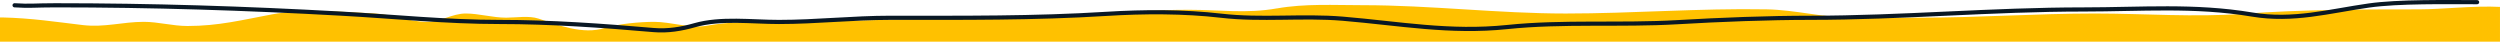 <?xml version="1.0" encoding="UTF-8"?>
<svg id="Layer_1" xmlns="http://www.w3.org/2000/svg" baseProfile="tiny" version="1.2" viewBox="0 0 1200 20">
  <!-- Generator: Adobe Illustrator 29.5.1, SVG Export Plug-In . SVG Version: 2.1.0 Build 141)  -->
  <path d="M612.89,4.05c13.55-2.39,27.37-1.56,41.11-1.56,32.64,0,65.12,4,97.56,4,31.94,0,64.25-2.59,96.44-2,13.84.25,27.22,4,41.22,4h32.33c27.95,0,55.87-2,84-2,24.27,0,47.55,1.9,71.66.11,27.51-2.04,56.42-2.11,83.89-2.11,11.13,0,26.48-1.83,38.89-1.18h0v16.69H0v-11.63c.49,0,.87,0,1.11,0,14.25.35,25.05,2.06,38.67,3.67,10.4,1.22,19.08-1.56,29.22-1.56,7,0,13.81,2,21,2,14.89,0,26.29-2.92,40.44-5.56,15.03-2.8,34.15-1.21,49.56-.44,8.37.42,16.18,4,24.89,4,6.71,0,12.22-4,18.67-4,6.29,0,12.82,2,19.44,2,4.72,0,10.94-1.06,15.44.44,9.61,3.2,21.45,7.75,31.67,4.56,6.52-2.04,17.05-3,23.89-3,8,0,17.49,3.27,25.11,1.89,11.55-2.1,22.75-1.89,34.67-1.89,34.87,0,69.6-2,104.33-2,31.04,0,61.94-3.78,92.78-3.78,14.65,0,27.31,1.93,42-.67Z" fill="#ffc100"/>
  <path d="M7,2.54c7.5.5,9.68,0,19.56,0,46.46,0,91.09,1.44,137.22,4,25.62,1.42,50.38,4,76.11,4,24.38,0,49.6,1.78,73.89,3.89,6.69.58,13.31-.52,19.67-2.33,12.56-3.59,27.45-1.56,40.44-1.56,18.04,0,35.48-2,53.56-2,34.52,0,69.12.27,103.67-1.89,17.91-1.12,37.18-1.18,55,.89,19.41,2.26,39-.19,58.44,1.44,27.33,2.3,51.32,6.86,78.89,4,26.77-2.78,54.79-.75,81.67-2.33,20.73-1.22,43.84-2.11,63.89-2.11,43.67,0,87.17-4,131-4,27.78,0,53.15-2.2,81,2.44,19.77,3.3,36.85-1.6,56-4.33,14.26-2.04,37.61-1.61,52-1.61" fill="none" stroke="#091825" stroke-linecap="round" stroke-width="2"/>
</svg>